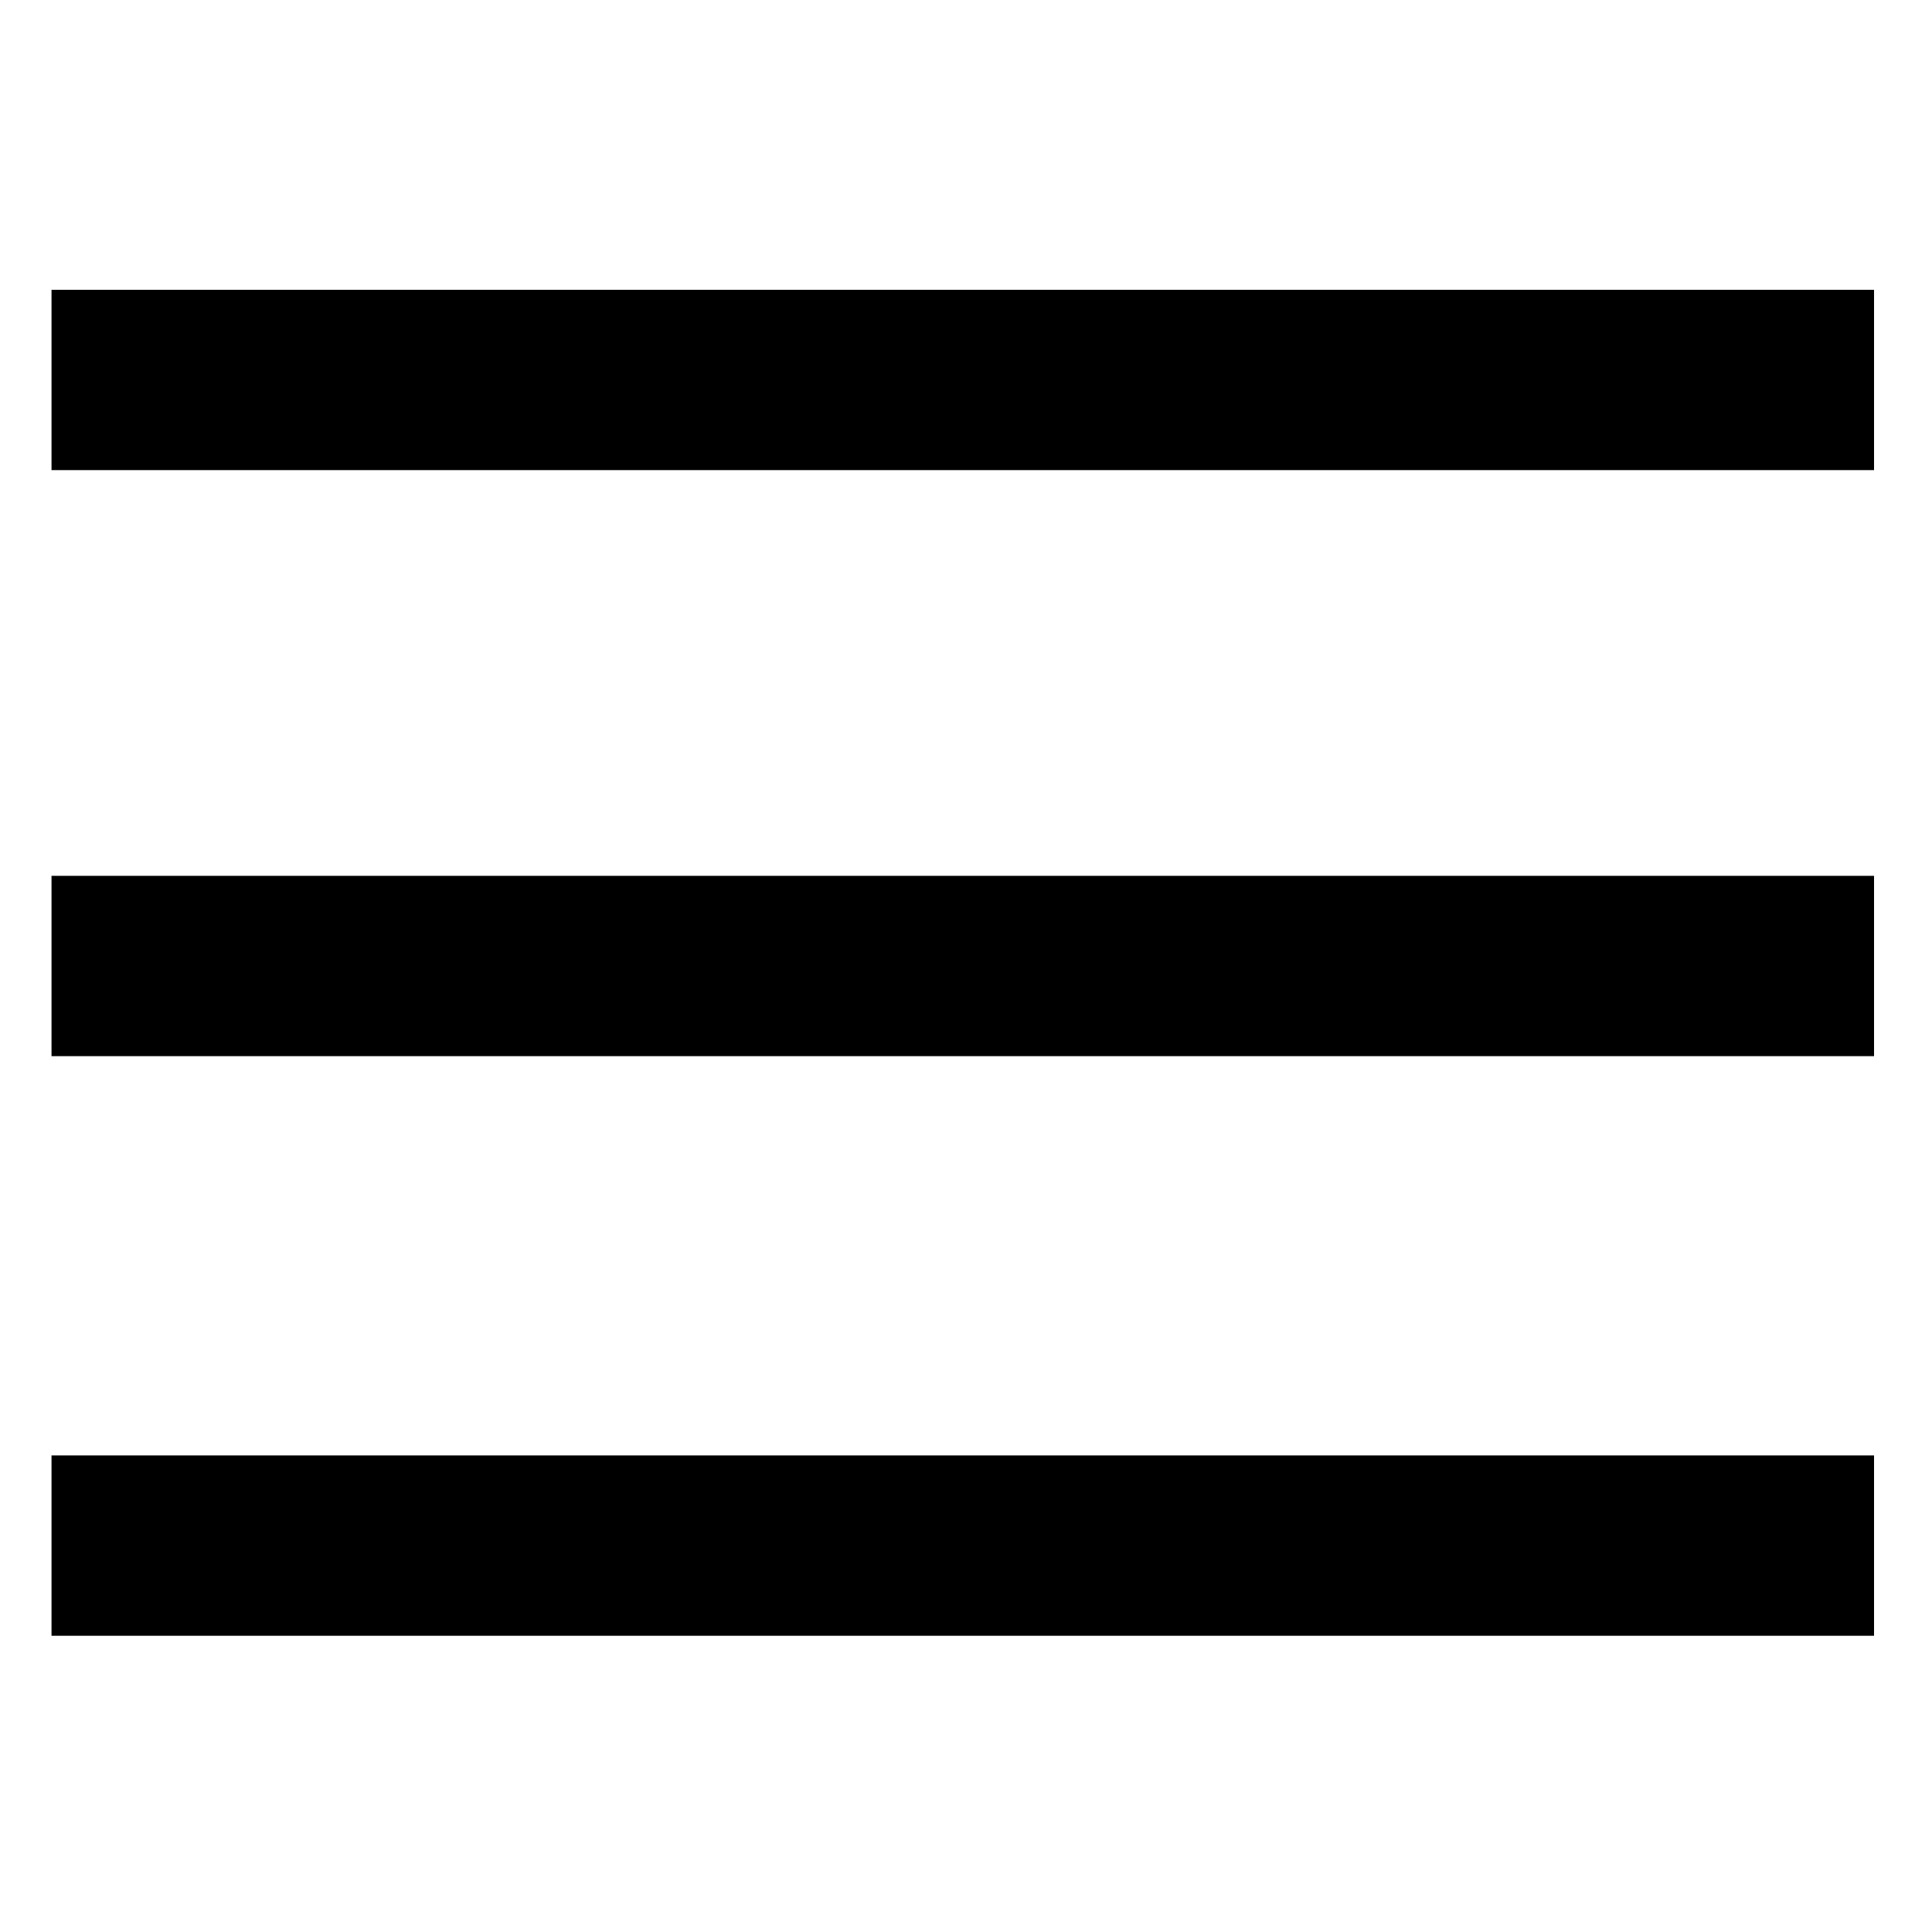 <?xml version="1.0" encoding="utf-8"?>
<!-- Generator: Adobe Illustrator 15.1.0, SVG Export Plug-In  -->
<!DOCTYPE svg PUBLIC "-//W3C//DTD SVG 1.1//EN" "http://www.w3.org/Graphics/SVG/1.1/DTD/svg11.dtd">
<svg version="1.1"
	 xmlns="http://www.w3.org/2000/svg" xmlns:xlink="http://www.w3.org/1999/xlink" xmlns:a="http://ns.adobe.com/AdobeSVGViewerExtensions/3.0/"
	 x="0px" y="0px" width="30px" height="30px" viewBox="-0.8 -4.5 30 30" enable-background="new -0.8 -4.5 30 30"
	 xml:space="preserve">
<defs>
</defs>
<rect width="28.3" height="2.8"/>
<rect y="9.1" width="28.3" height="2.8"/>
<rect y="18.1" width="28.3" height="2.8"/>
</svg>
